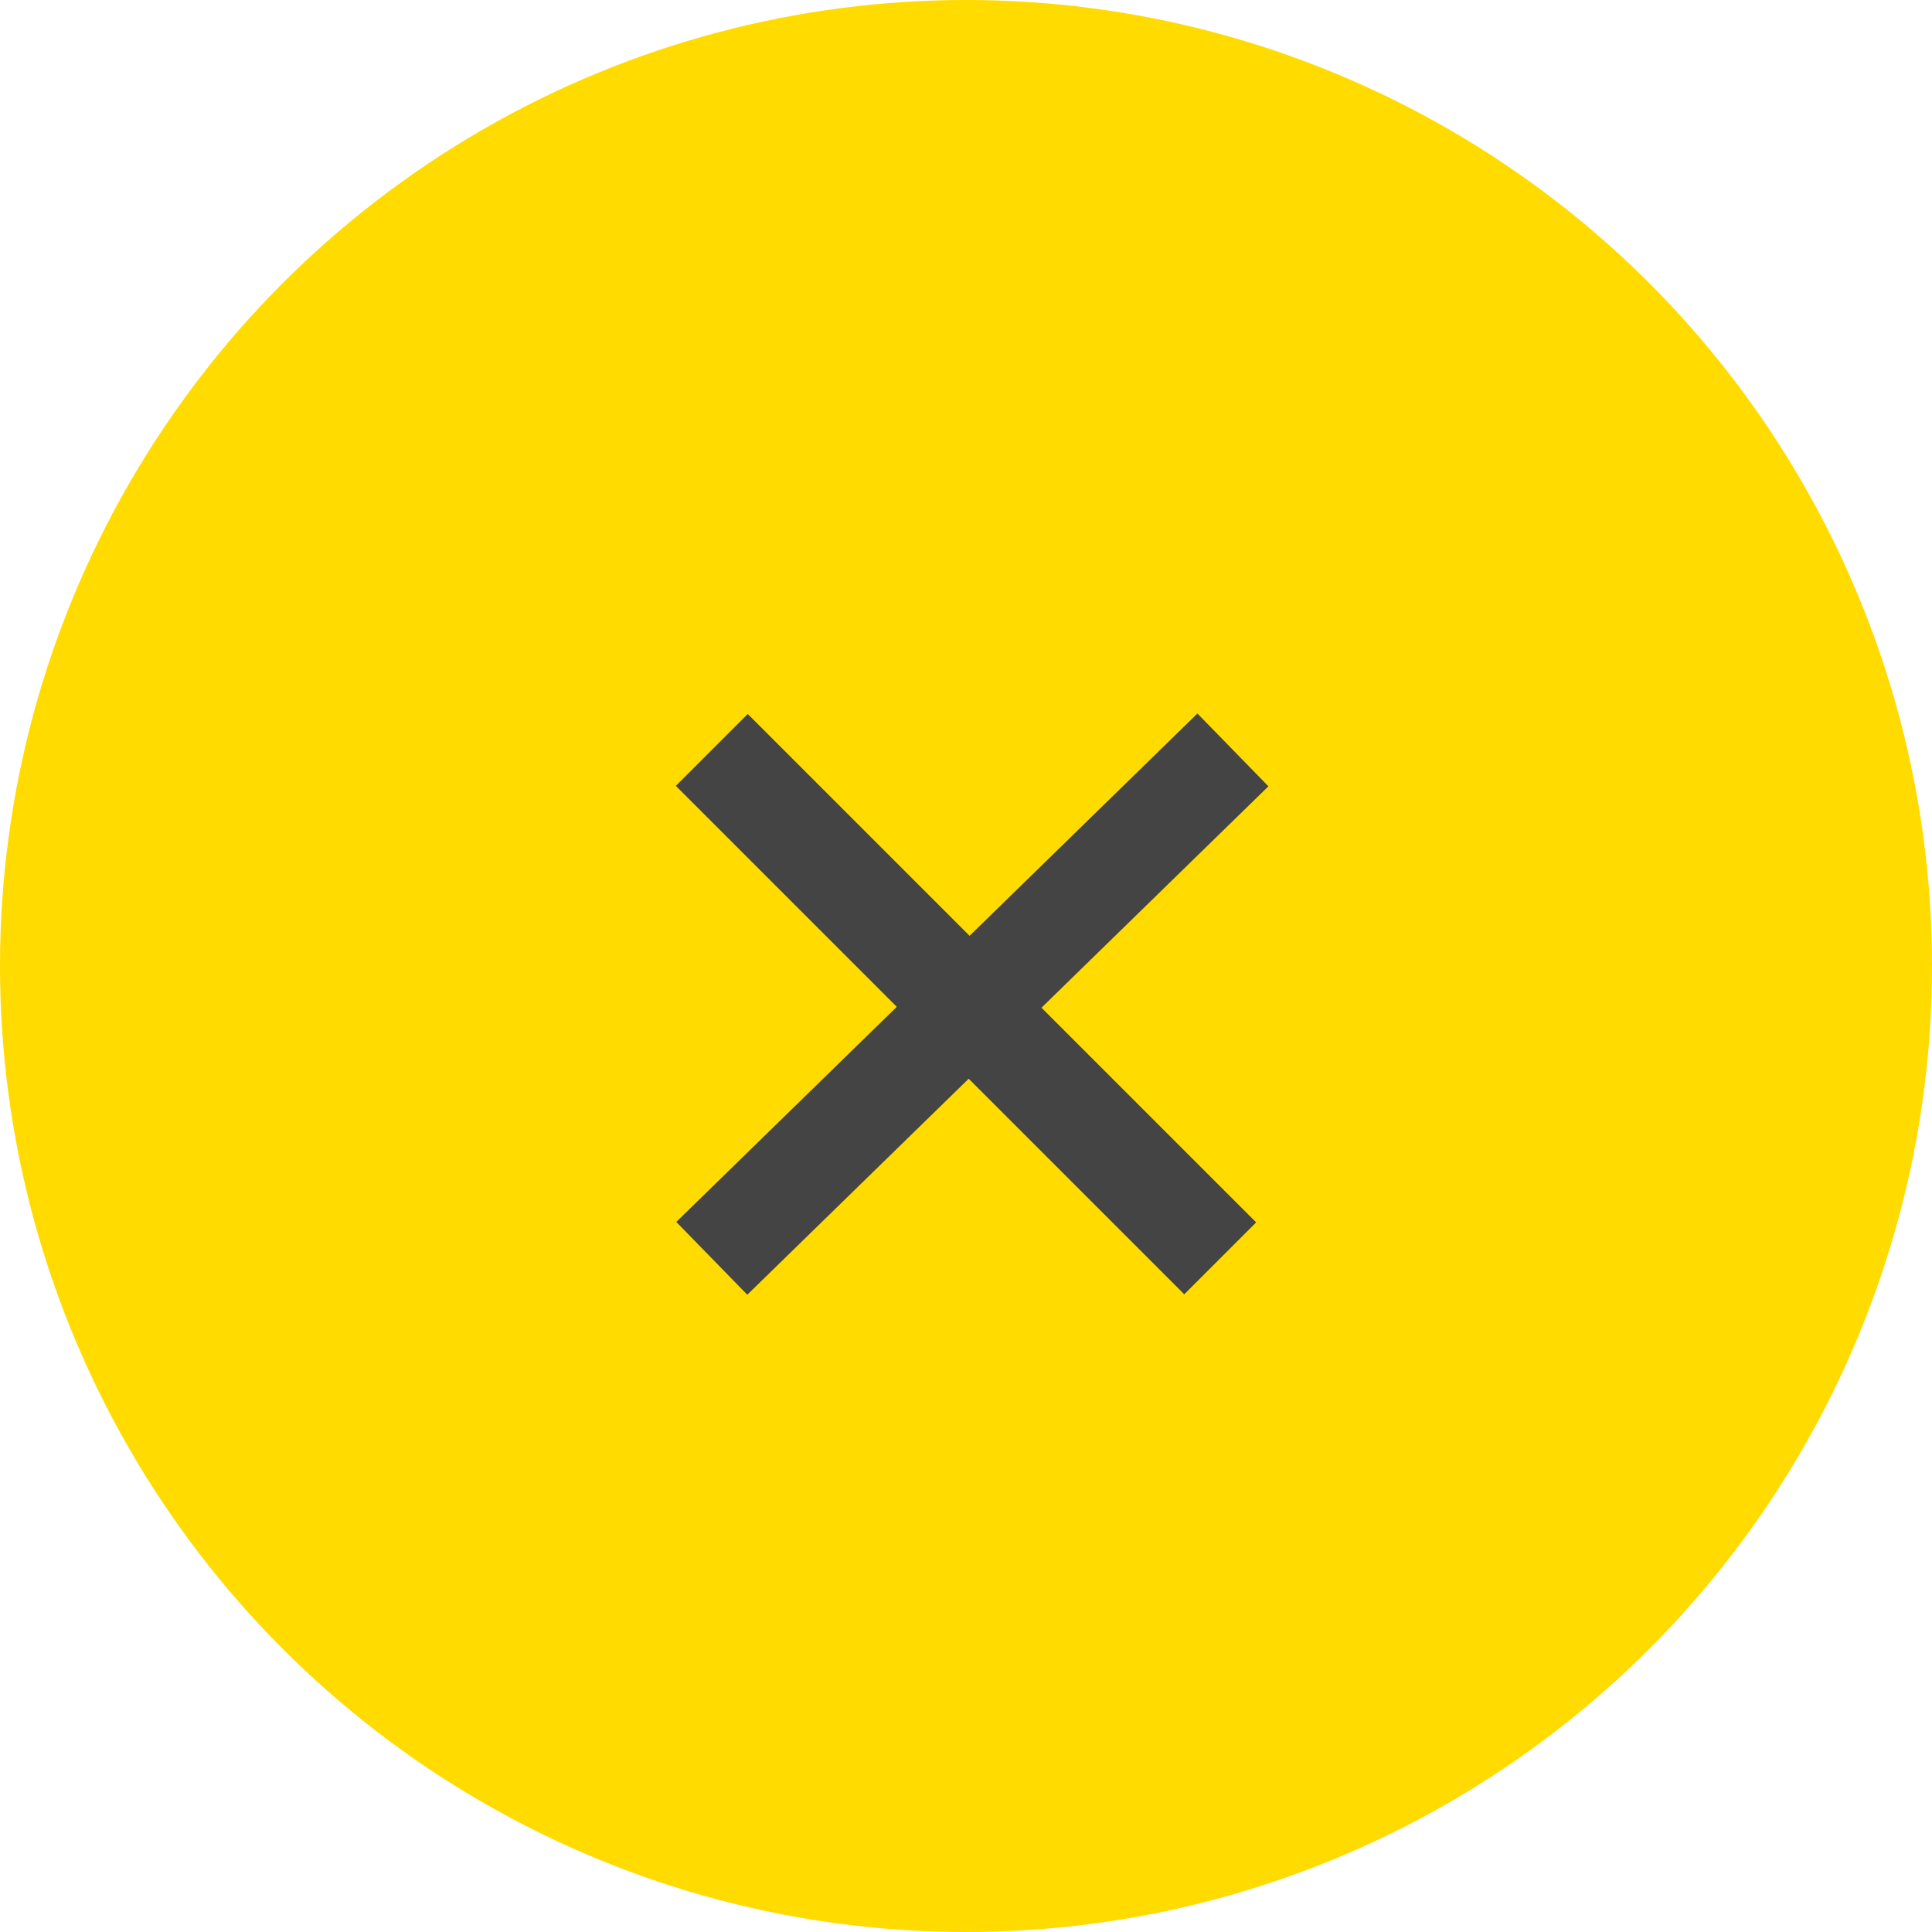 <svg xmlns="http://www.w3.org/2000/svg" width="76" height="76"><circle cx="38" cy="38" r="38" fill="#ffdb00"/><path fill="none" stroke="#444" stroke-width="4" d="M28 29.5l20 20M28 49.5l20.5-20"/></svg>